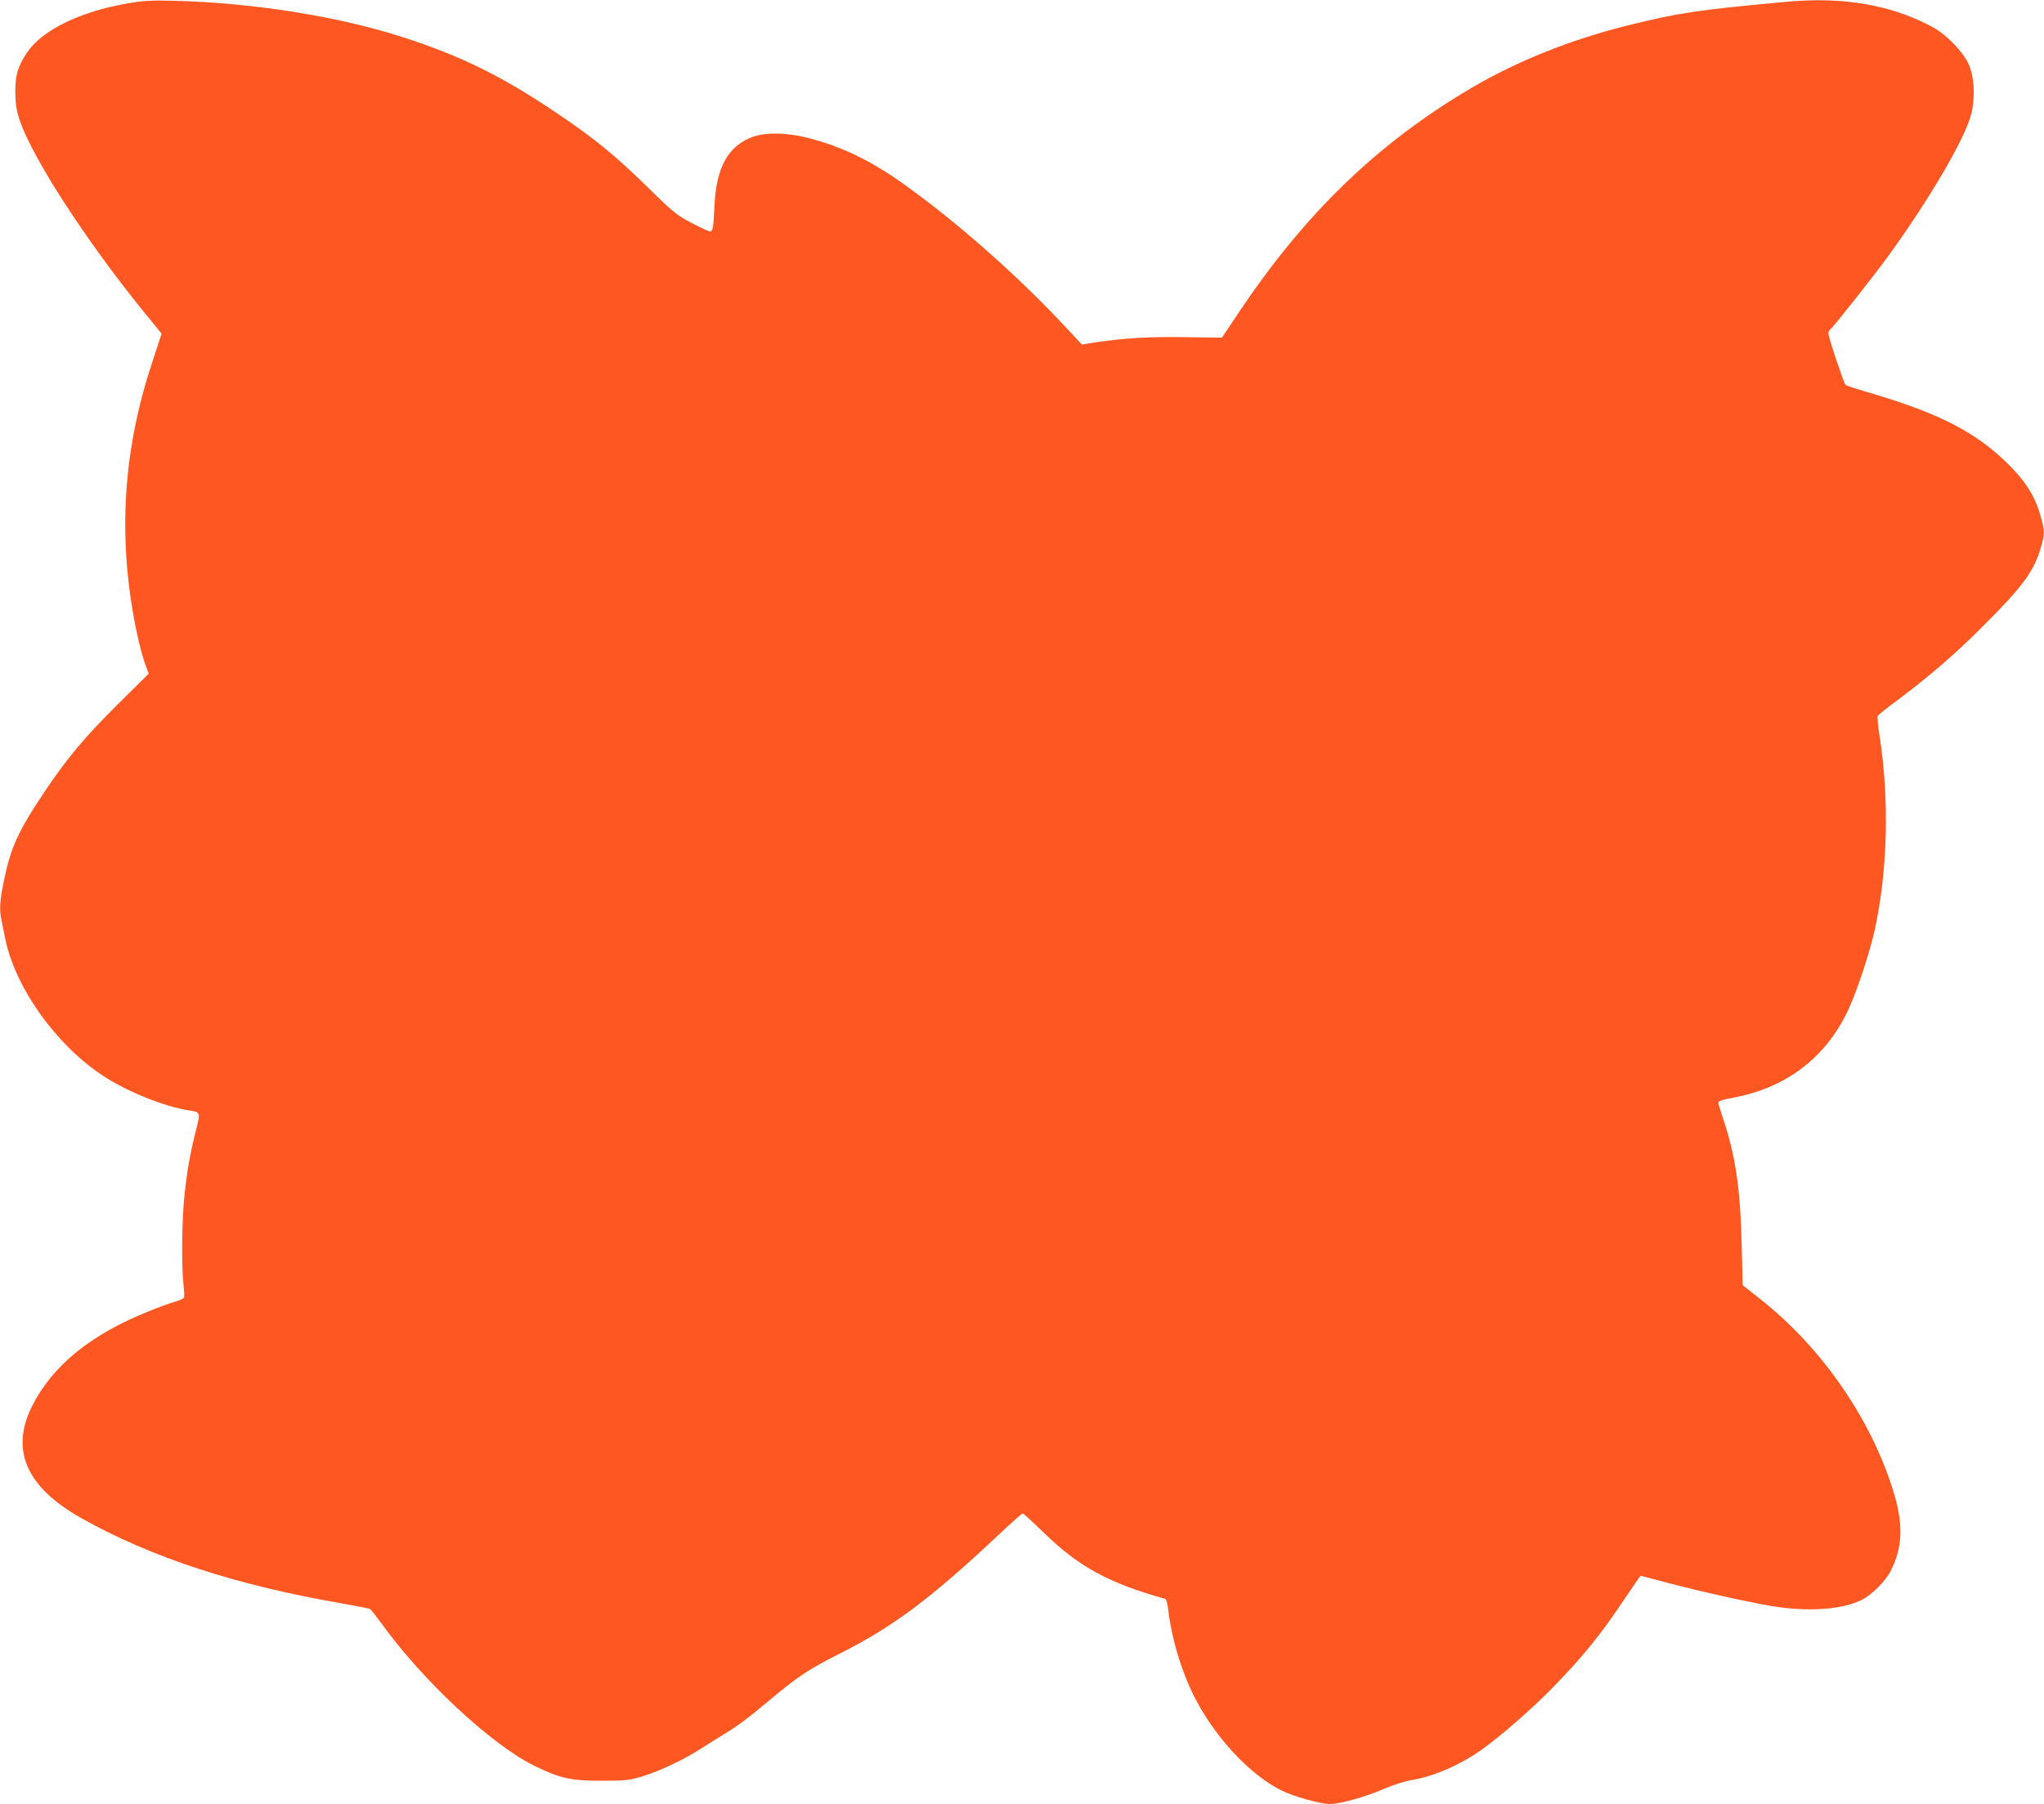 <?xml version="1.0" standalone="no"?>
<!DOCTYPE svg PUBLIC "-//W3C//DTD SVG 20010904//EN"
 "http://www.w3.org/TR/2001/REC-SVG-20010904/DTD/svg10.dtd">
<svg version="1.0" xmlns="http://www.w3.org/2000/svg"
 width="1280pt" height="1130pt" viewBox="0 0 1280 1130"
 preserveAspectRatio="xMidYMid meet">
<g transform="translate(0,1130) scale(0.1,-0.1)"
fill="#ff5722" stroke="none">
<path d="M785 11276 c-292 -52 -525 -168 -617 -307 -58 -89 -73 -141 -72 -249
1 -75 7 -112 28 -175 80 -235 405 -738 768 -1188 l120 -147 -60 -183 c-183
-554 -215 -1090 -102 -1658 16 -80 41 -178 55 -217 l26 -72 -194 -192 c-211
-210 -317 -337 -462 -553 -160 -239 -208 -344 -249 -545 -28 -134 -31 -187
-17 -253 5 -23 15 -71 22 -107 57 -304 313 -669 609 -865 149 -100 389 -197
542 -220 74 -11 74 -10 45 -126 -37 -146 -56 -253 -72 -409 -16 -145 -19 -441
-6 -555 4 -38 6 -75 4 -82 -3 -7 -30 -19 -61 -28 -31 -9 -100 -34 -154 -56
-368 -146 -608 -341 -737 -596 -138 -276 -37 -507 306 -701 440 -248 977 -423
1643 -537 85 -15 160 -30 167 -33 6 -4 37 -43 69 -87 260 -362 691 -763 959
-895 164 -80 231 -95 425 -94 150 0 173 3 255 28 106 32 259 105 365 173 41
27 104 66 140 88 87 52 150 99 304 228 167 139 235 184 436 285 326 165 562
342 980 735 80 76 149 137 154 137 5 0 66 -55 135 -123 217 -211 406 -314 758
-412 6 -2 14 -30 18 -62 21 -184 81 -385 162 -547 127 -253 349 -493 548 -591
77 -38 244 -85 303 -85 62 0 228 46 336 94 58 25 133 49 175 56 143 24 304 94
443 193 120 86 314 255 443 388 190 195 298 328 454 562 51 75 93 137 95 137
2 0 78 -20 171 -45 201 -53 486 -117 650 -145 227 -38 442 -23 566 40 64 33
148 118 180 182 71 140 78 280 25 465 -133 462 -451 928 -842 1235 l-111 88
-6 247 c-8 359 -40 574 -122 812 -14 41 -25 80 -25 86 0 8 37 19 92 29 342 63
596 262 733 575 53 120 126 345 155 476 81 372 92 813 31 1210 -10 66 -16 125
-12 131 3 6 60 52 127 101 196 147 359 287 534 463 246 245 316 341 359 486
26 88 26 106 1 197 -40 144 -111 248 -260 382 -192 172 -422 282 -847 405 -59
18 -112 35 -116 39 -11 11 -107 299 -107 322 0 10 5 21 10 24 16 10 268 329
358 452 266 366 489 747 527 901 26 108 18 237 -20 317 -35 73 -137 178 -215
221 -257 142 -562 196 -919 163 -559 -51 -679 -69 -1001 -149 -356 -89 -690
-223 -976 -391 -590 -348 -1046 -789 -1465 -1419 l-97 -145 -228 3 c-226 4
-385 -6 -560 -32 l-89 -14 -99 106 c-302 325 -694 671 -1031 909 -197 139
-373 224 -580 278 -133 35 -273 38 -356 6 -151 -58 -224 -191 -235 -431 -6
-137 -10 -160 -28 -160 -7 0 -59 24 -114 53 -94 49 -116 67 -275 223 -206 202
-332 305 -568 464 -342 231 -597 357 -957 474 -407 133 -949 219 -1442 231
-151 4 -193 1 -305 -19z"/>
</g>
</svg>
